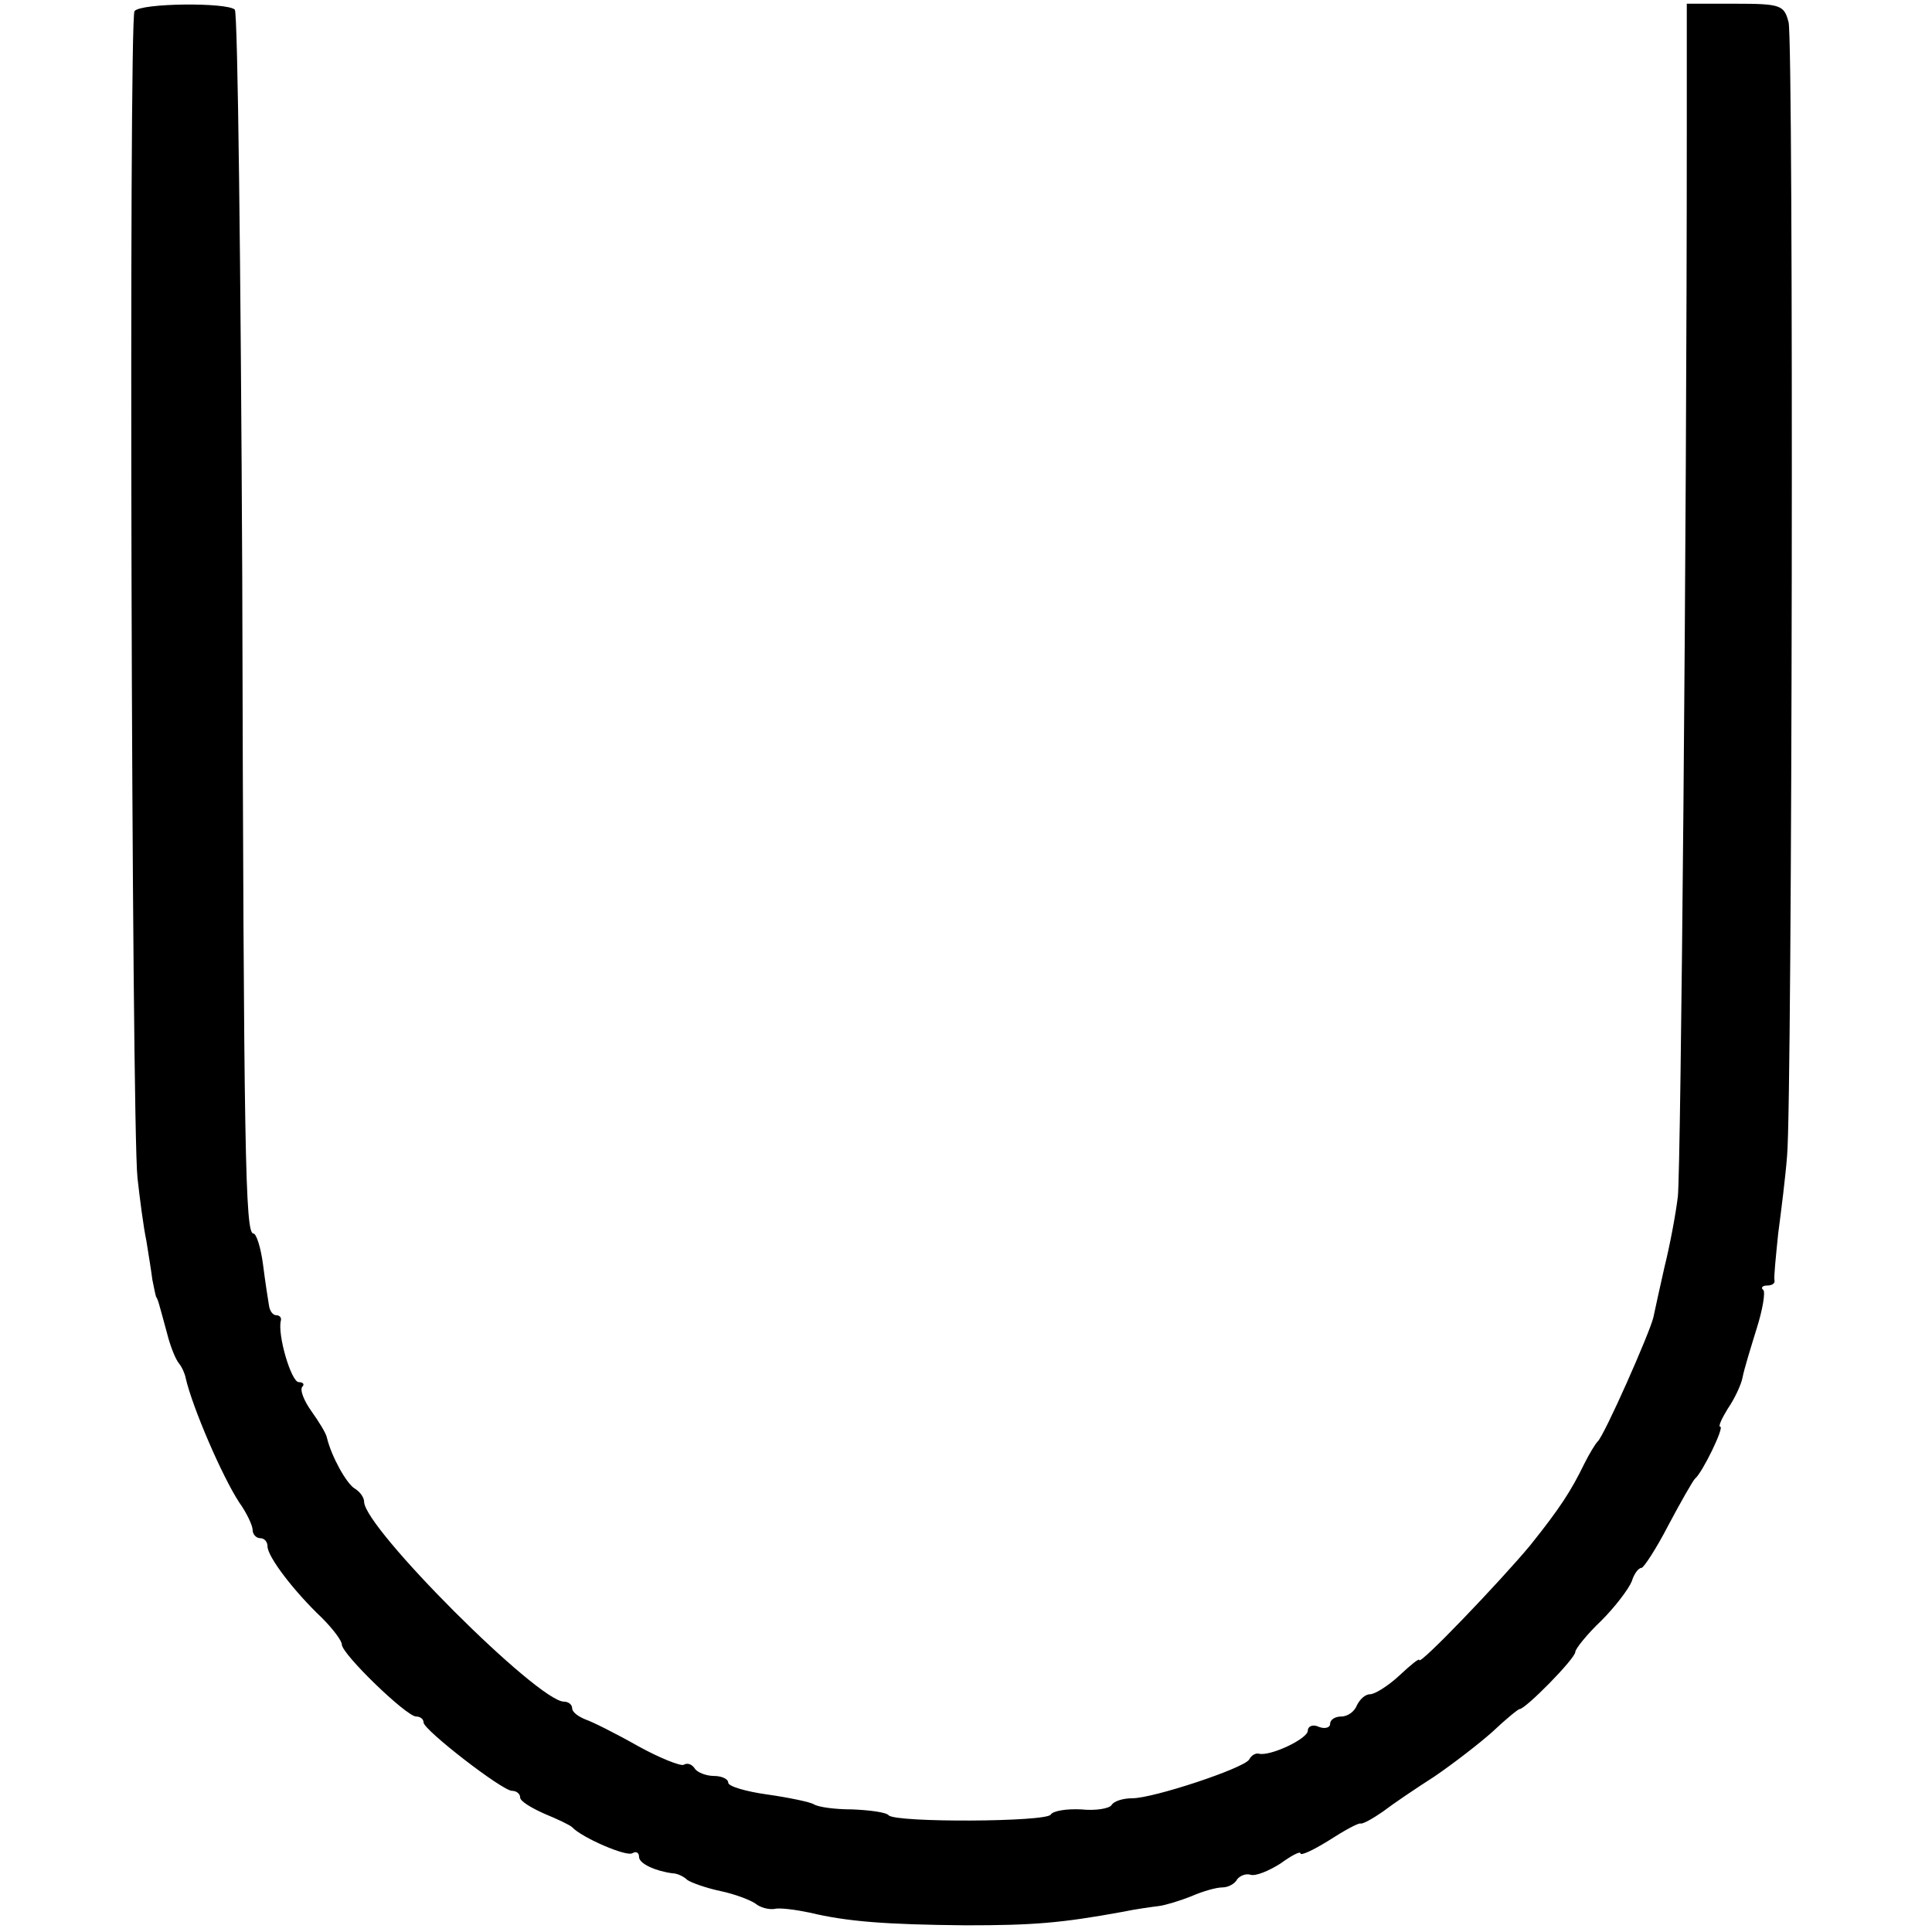 <?xml version="1.0" standalone="no"?>
<!DOCTYPE svg PUBLIC "-//W3C//DTD SVG 20010904//EN"
 "http://www.w3.org/TR/2001/REC-SVG-20010904/DTD/svg10.dtd">
<svg version="1.0" xmlns="http://www.w3.org/2000/svg"
 width="260pt" height="260pt" viewBox="0 0 260 260"
 preserveAspectRatio="xMidYMid meet">
<g transform="translate(0,260) scale(0.1,-0.1)"
fill="#000000" stroke="none">
<path d="M181 2585 c-8 -12 -4 -1495 4 -1570 3 -27 8 -66 12 -85 3 -19 7 -43
8 -52 2 -10 4 -20 5 -23 3 -5 3 -6 15 -50 4 -16 11 -34 16 -40 4 -5 8 -14 9
-20 9 -39 49 -132 72 -167 10 -14 18 -31 18 -37 0 -6 5 -11 10 -11 6 0 10 -5
10 -11 0 -14 36 -61 73 -96 15 -15 27 -31 27 -36 0 -13 87 -97 100 -97 5 0 10
-3 10 -8 0 -10 106 -92 119 -92 6 0 11 -4 11 -9 0 -5 15 -14 33 -22 17 -7 34
-15 37 -18 13 -14 73 -40 81 -35 5 3 9 1 9 -5 0 -9 22 -19 45 -22 6 0 15 -4
20 -9 6 -4 26 -11 45 -15 19 -4 40 -12 47 -17 6 -5 17 -8 25 -7 7 2 29 -1 48
-5 50 -12 102 -16 210 -17 90 0 128 3 210 18 19 4 42 7 50 8 8 1 28 7 43 13
16 7 34 12 42 12 8 0 17 5 20 11 4 5 12 8 18 6 7 -2 24 5 40 15 15 11 27 17
27 14 0 -4 17 4 38 17 20 13 40 24 43 23 3 -1 17 7 30 16 13 10 44 31 69 47
25 17 60 44 78 60 18 17 35 31 37 31 8 0 75 68 75 77 0 4 16 24 35 42 19 19
37 43 41 53 3 10 9 18 13 18 3 0 20 26 36 57 17 32 33 60 36 63 10 8 40 70 34
70 -3 0 2 11 10 24 9 13 18 32 20 42 2 11 11 40 19 66 8 25 12 49 9 52 -4 3
-1 6 5 6 7 0 11 3 10 7 -1 5 2 33 5 63 4 30 10 78 12 105 7 75 9 1497 2 1525
-6 23 -10 25 -72 25 l-65 0 0 -170 c0 -551 -8 -1397 -12 -1435 -3 -25 -11 -67
-18 -95 -6 -27 -13 -58 -15 -68 -5 -21 -66 -159 -75 -167 -3 -3 -11 -16 -18
-30 -18 -37 -33 -60 -73 -110 -40 -48 -149 -162 -149 -154 0 3 -12 -7 -27 -21
-15 -14 -33 -25 -39 -25 -7 0 -14 -7 -18 -15 -3 -8 -12 -15 -21 -15 -8 0 -15
-4 -15 -10 0 -5 -7 -7 -15 -4 -8 4 -15 1 -15 -5 0 -11 -51 -35 -66 -31 -4 1
-10 -2 -13 -8 -8 -12 -129 -52 -157 -52 -13 0 -25 -4 -28 -9 -3 -5 -22 -8 -41
-6 -20 1 -38 -2 -41 -7 -6 -10 -208 -11 -218 -1 -3 4 -25 7 -49 8 -23 0 -46 3
-52 7 -5 3 -34 9 -62 13 -29 4 -53 11 -53 16 0 5 -9 9 -19 9 -11 0 -23 5 -26
10 -4 6 -10 8 -15 5 -4 -2 -32 9 -61 25 -30 17 -62 33 -71 36 -10 4 -18 10
-18 15 0 5 -5 9 -11 9 -35 0 -269 234 -269 269 0 6 -6 14 -13 18 -11 7 -31 43
-37 68 -1 6 -11 22 -21 36 -10 14 -16 29 -12 33 3 3 1 6 -5 6 -10 0 -29 64
-24 83 1 4 -2 7 -6 7 -5 0 -9 6 -10 13 -1 6 -5 31 -8 55 -3 23 -9 42 -13 42
-11 0 -13 105 -15 883 -2 417 -6 760 -10 764 -10 10 -127 9 -135 -2z"/>
</g>
</svg>
